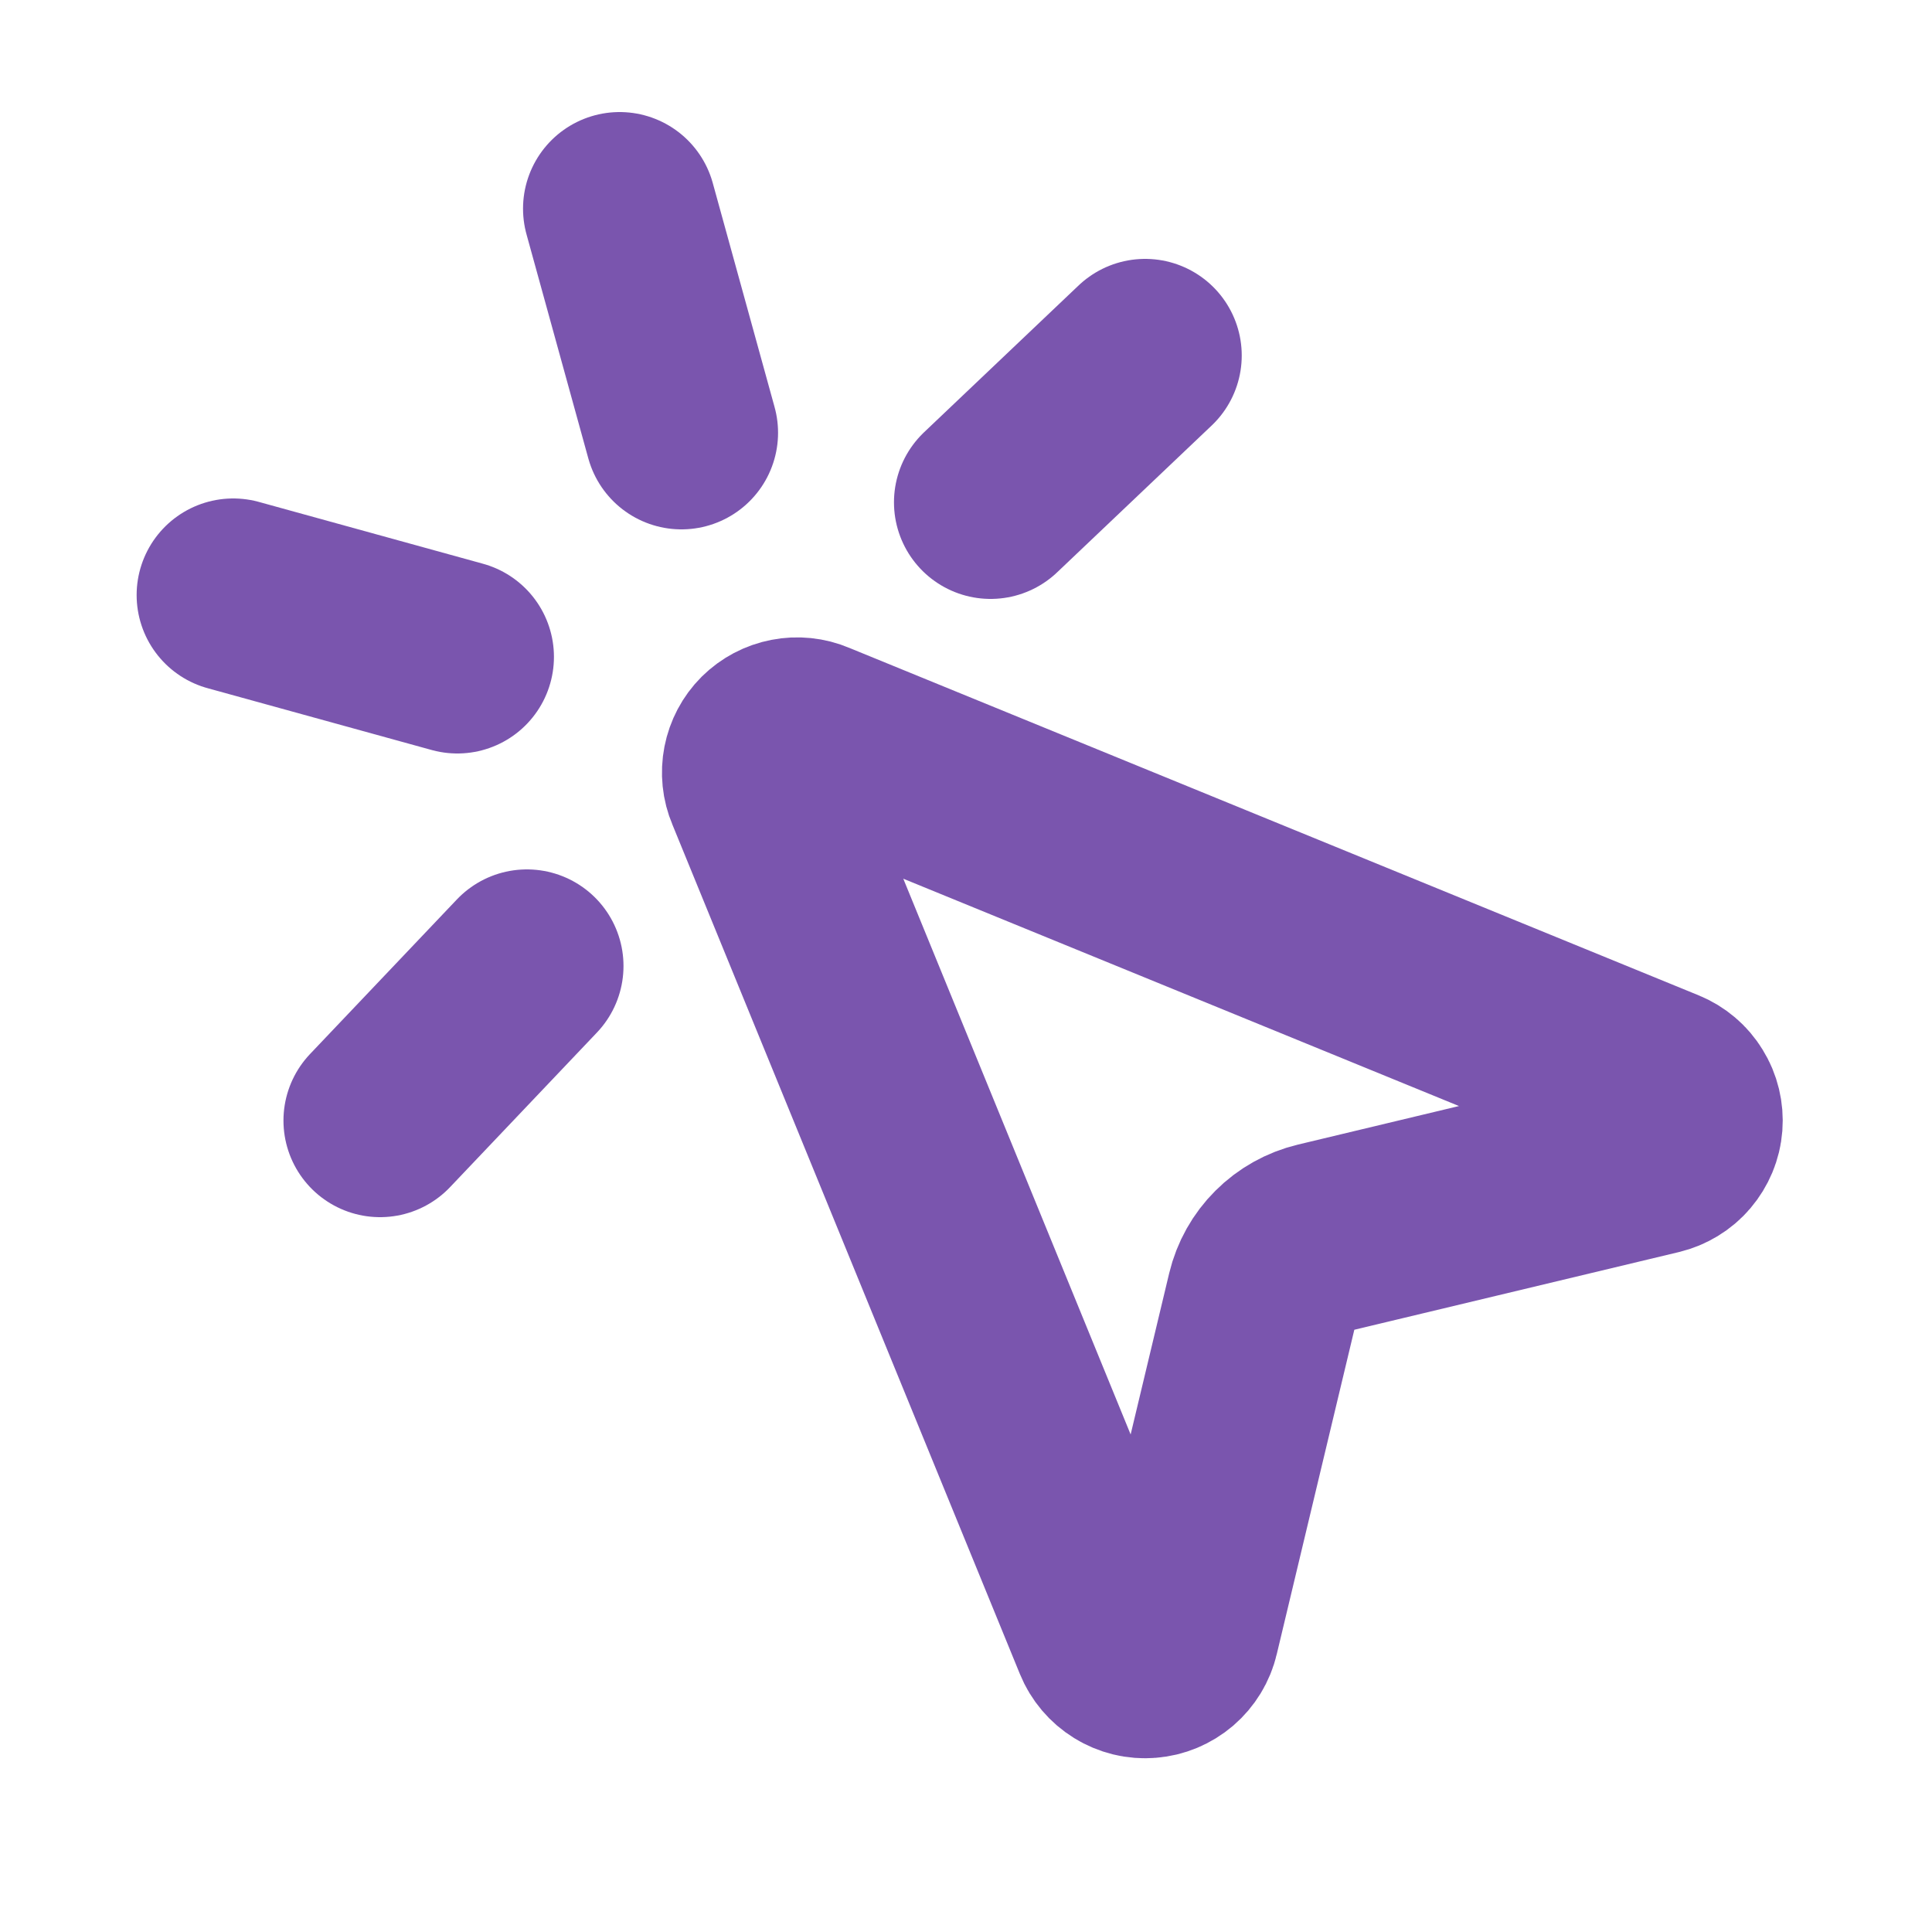 <svg width="25" height="25" viewBox="0 0 25 25" fill="none" xmlns="http://www.w3.org/2000/svg">
<path d="M14.818 4.6L12.818 6.5" stroke="#7A55AE" stroke-width="2.5" stroke-linecap="round" stroke-linejoin="round"/>
<path d="M5.918 8.5L3.018 7.7" stroke="#7A55AE" stroke-width="2.5" stroke-linecap="round" stroke-linejoin="round"/>
<path d="M6.818 12.5L4.918 14.5" stroke="#7A55AE" stroke-width="2.5" stroke-linecap="round" stroke-linejoin="round"/>
<path d="M8.018 2.7L8.818 5.6" stroke="#7A55AE" stroke-width="2.5" stroke-linecap="round" stroke-linejoin="round"/>
<path d="M9.855 10.19C9.816 10.099 9.806 9.998 9.825 9.9C9.844 9.803 9.891 9.713 9.961 9.643C10.032 9.573 10.121 9.526 10.219 9.507C10.316 9.488 10.417 9.498 10.508 9.537L21.508 14.037C21.606 14.077 21.689 14.147 21.744 14.238C21.8 14.328 21.825 14.433 21.817 14.539C21.809 14.644 21.767 14.744 21.698 14.825C21.63 14.905 21.537 14.961 21.434 14.986L17.085 16.027C16.906 16.07 16.741 16.162 16.611 16.292C16.48 16.422 16.388 16.587 16.345 16.766L15.305 21.116C15.281 21.219 15.224 21.312 15.144 21.381C15.063 21.45 14.963 21.492 14.857 21.5C14.751 21.509 14.646 21.483 14.556 21.427C14.465 21.371 14.395 21.288 14.355 21.19L9.855 10.19Z" stroke="#7A55AE" stroke-width="2.5" stroke-linecap="round" stroke-linejoin="round"/>
</svg>
